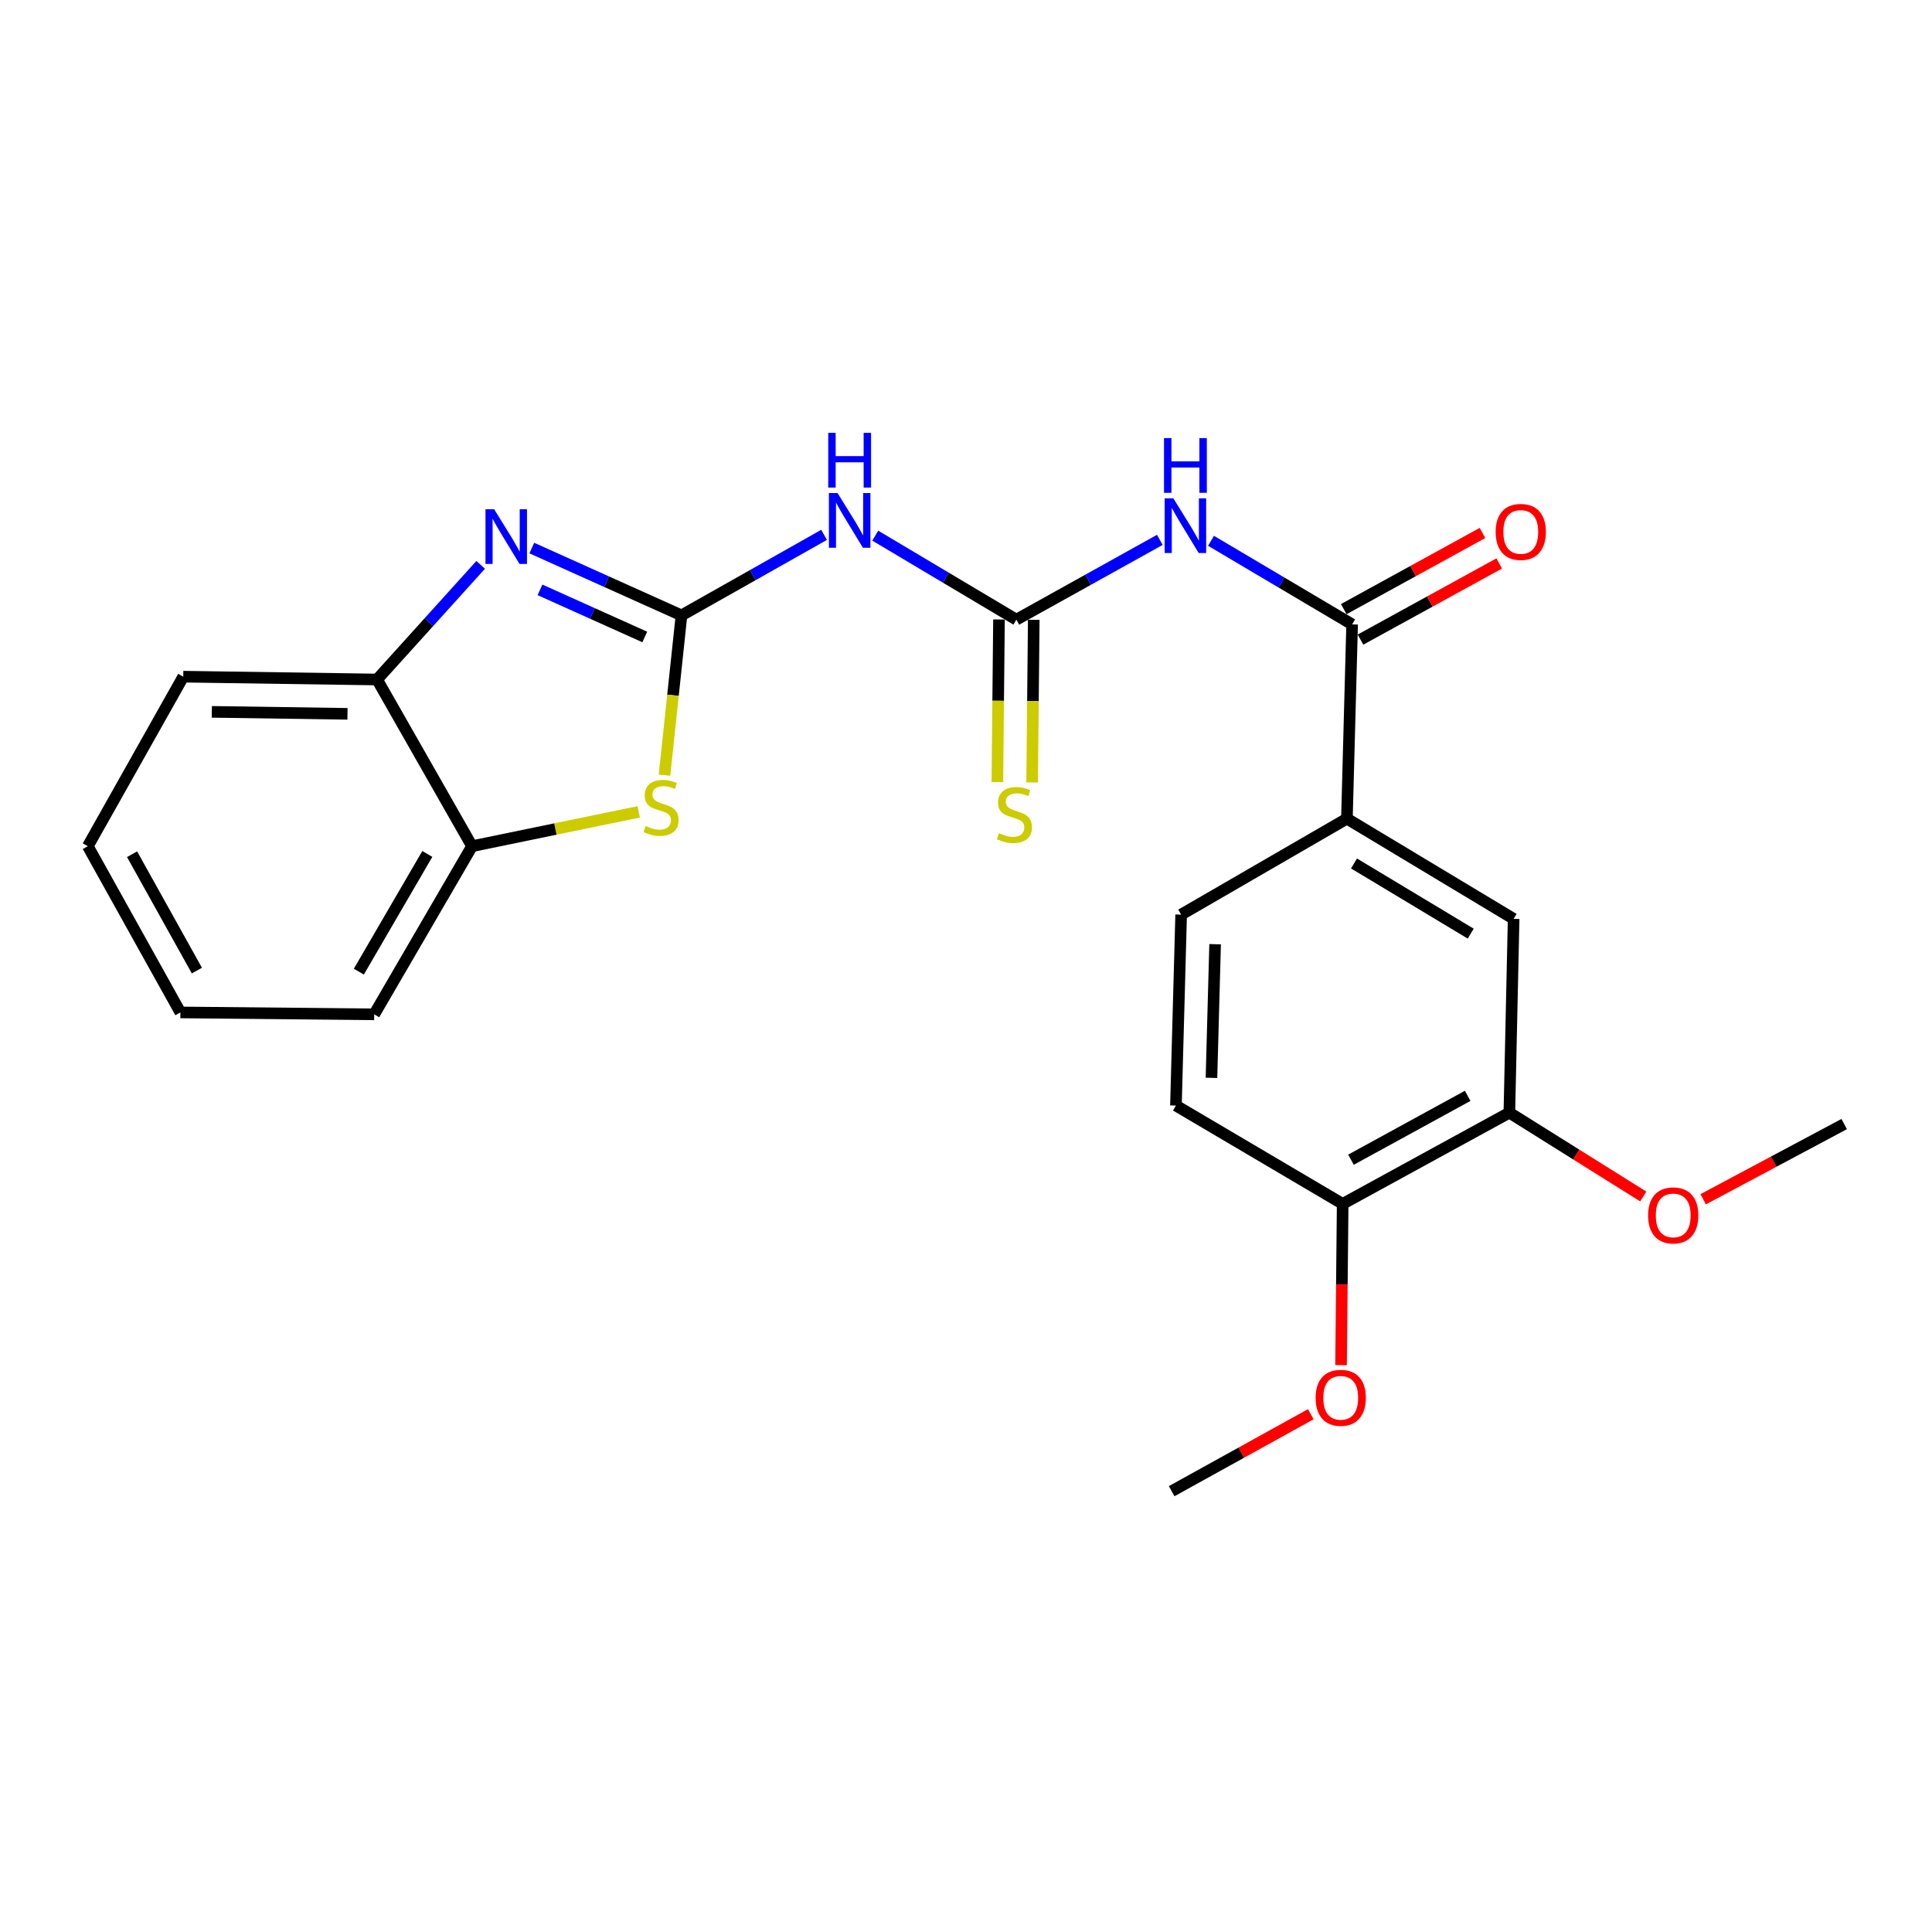 <?xml version='1.0' encoding='iso-8859-1'?>
<svg version='1.1' baseProfile='full'
              xmlns='http://www.w3.org/2000/svg'
                      xmlns:rdkit='http://www.rdkit.org/xml'
                      xmlns:xlink='http://www.w3.org/1999/xlink'
                  xml:space='preserve'
width='1000px' height='1000px' viewBox='0 0 1000 1000'>
<!-- END OF HEADER -->
<rect style='opacity:1.0;fill:#FFFFFF;stroke:none' width='1000' height='1000' x='0' y='0'> </rect>
<path class='bond-0' d='M 352.736,318.517 L 313.995,301.095' style='fill:none;fill-rule:evenodd;stroke:#000000;stroke-width:6px;stroke-linecap:butt;stroke-linejoin:miter;stroke-opacity:1' />
<path class='bond-0' d='M 313.995,301.095 L 275.254,283.674' style='fill:none;fill-rule:evenodd;stroke:#0000FF;stroke-width:6px;stroke-linecap:butt;stroke-linejoin:miter;stroke-opacity:1' />
<path class='bond-0' d='M 333.735,329.7 L 306.616,317.504' style='fill:none;fill-rule:evenodd;stroke:#000000;stroke-width:6px;stroke-linecap:butt;stroke-linejoin:miter;stroke-opacity:1' />
<path class='bond-0' d='M 306.616,317.504 L 279.497,305.309' style='fill:none;fill-rule:evenodd;stroke:#0000FF;stroke-width:6px;stroke-linecap:butt;stroke-linejoin:miter;stroke-opacity:1' />
<path class='bond-3' d='M 352.736,318.517 L 389.637,297.677' style='fill:none;fill-rule:evenodd;stroke:#000000;stroke-width:6px;stroke-linecap:butt;stroke-linejoin:miter;stroke-opacity:1' />
<path class='bond-3' d='M 389.637,297.677 L 426.538,276.836' style='fill:none;fill-rule:evenodd;stroke:#0000FF;stroke-width:6px;stroke-linecap:butt;stroke-linejoin:miter;stroke-opacity:1' />
<path class='bond-4' d='M 352.736,318.517 L 348.338,359.862' style='fill:none;fill-rule:evenodd;stroke:#000000;stroke-width:6px;stroke-linecap:butt;stroke-linejoin:miter;stroke-opacity:1' />
<path class='bond-4' d='M 348.338,359.862 L 343.939,401.206' style='fill:none;fill-rule:evenodd;stroke:#CCCC00;stroke-width:6px;stroke-linecap:butt;stroke-linejoin:miter;stroke-opacity:1' />
<path class='bond-6' d='M 248.794,292.369 L 221.981,322.041' style='fill:none;fill-rule:evenodd;stroke:#0000FF;stroke-width:6px;stroke-linecap:butt;stroke-linejoin:miter;stroke-opacity:1' />
<path class='bond-6' d='M 221.981,322.041 L 195.167,351.712' style='fill:none;fill-rule:evenodd;stroke:#000000;stroke-width:6px;stroke-linecap:butt;stroke-linejoin:miter;stroke-opacity:1' />
<path class='bond-1' d='M 526.068,320.726 L 489.548,298.987' style='fill:none;fill-rule:evenodd;stroke:#000000;stroke-width:6px;stroke-linecap:butt;stroke-linejoin:miter;stroke-opacity:1' />
<path class='bond-1' d='M 489.548,298.987 L 453.028,277.247' style='fill:none;fill-rule:evenodd;stroke:#0000FF;stroke-width:6px;stroke-linecap:butt;stroke-linejoin:miter;stroke-opacity:1' />
<path class='bond-2' d='M 526.068,320.726 L 563.197,300.079' style='fill:none;fill-rule:evenodd;stroke:#000000;stroke-width:6px;stroke-linecap:butt;stroke-linejoin:miter;stroke-opacity:1' />
<path class='bond-2' d='M 563.197,300.079 L 600.326,279.432' style='fill:none;fill-rule:evenodd;stroke:#0000FF;stroke-width:6px;stroke-linecap:butt;stroke-linejoin:miter;stroke-opacity:1' />
<path class='bond-11' d='M 517.073,320.637 L 516.655,362.719' style='fill:none;fill-rule:evenodd;stroke:#000000;stroke-width:6px;stroke-linecap:butt;stroke-linejoin:miter;stroke-opacity:1' />
<path class='bond-11' d='M 516.655,362.719 L 516.238,404.802' style='fill:none;fill-rule:evenodd;stroke:#CCCC00;stroke-width:6px;stroke-linecap:butt;stroke-linejoin:miter;stroke-opacity:1' />
<path class='bond-11' d='M 535.064,320.816 L 534.647,362.898' style='fill:none;fill-rule:evenodd;stroke:#000000;stroke-width:6px;stroke-linecap:butt;stroke-linejoin:miter;stroke-opacity:1' />
<path class='bond-11' d='M 534.647,362.898 L 534.229,404.98' style='fill:none;fill-rule:evenodd;stroke:#CCCC00;stroke-width:6px;stroke-linecap:butt;stroke-linejoin:miter;stroke-opacity:1' />
<path class='bond-5' d='M 626.816,279.914 L 663.338,301.545' style='fill:none;fill-rule:evenodd;stroke:#0000FF;stroke-width:6px;stroke-linecap:butt;stroke-linejoin:miter;stroke-opacity:1' />
<path class='bond-5' d='M 663.338,301.545 L 699.86,323.175' style='fill:none;fill-rule:evenodd;stroke:#000000;stroke-width:6px;stroke-linecap:butt;stroke-linejoin:miter;stroke-opacity:1' />
<path class='bond-8' d='M 330.593,420.209 L 287.459,429.101' style='fill:none;fill-rule:evenodd;stroke:#CCCC00;stroke-width:6px;stroke-linecap:butt;stroke-linejoin:miter;stroke-opacity:1' />
<path class='bond-8' d='M 287.459,429.101 L 244.325,437.994' style='fill:none;fill-rule:evenodd;stroke:#000000;stroke-width:6px;stroke-linecap:butt;stroke-linejoin:miter;stroke-opacity:1' />
<path class='bond-7' d='M 699.86,323.175 L 697.161,423.73' style='fill:none;fill-rule:evenodd;stroke:#000000;stroke-width:6px;stroke-linecap:butt;stroke-linejoin:miter;stroke-opacity:1' />
<path class='bond-12' d='M 704.19,331.06 L 740.091,311.344' style='fill:none;fill-rule:evenodd;stroke:#000000;stroke-width:6px;stroke-linecap:butt;stroke-linejoin:miter;stroke-opacity:1' />
<path class='bond-12' d='M 740.091,311.344 L 775.991,291.629' style='fill:none;fill-rule:evenodd;stroke:#FF0000;stroke-width:6px;stroke-linecap:butt;stroke-linejoin:miter;stroke-opacity:1' />
<path class='bond-12' d='M 695.53,315.29 L 731.43,295.574' style='fill:none;fill-rule:evenodd;stroke:#000000;stroke-width:6px;stroke-linecap:butt;stroke-linejoin:miter;stroke-opacity:1' />
<path class='bond-12' d='M 731.43,295.574 L 767.331,275.858' style='fill:none;fill-rule:evenodd;stroke:#FF0000;stroke-width:6px;stroke-linecap:butt;stroke-linejoin:miter;stroke-opacity:1' />
<path class='bond-18' d='M 195.167,351.712 L 94.852,350.243' style='fill:none;fill-rule:evenodd;stroke:#000000;stroke-width:6px;stroke-linecap:butt;stroke-linejoin:miter;stroke-opacity:1' />
<path class='bond-18' d='M 179.856,369.482 L 109.636,368.453' style='fill:none;fill-rule:evenodd;stroke:#000000;stroke-width:6px;stroke-linecap:butt;stroke-linejoin:miter;stroke-opacity:1' />
<path class='bond-24' d='M 195.167,351.712 L 244.325,437.994' style='fill:none;fill-rule:evenodd;stroke:#000000;stroke-width:6px;stroke-linecap:butt;stroke-linejoin:miter;stroke-opacity:1' />
<path class='bond-9' d='M 697.161,423.73 L 783.452,475.607' style='fill:none;fill-rule:evenodd;stroke:#000000;stroke-width:6px;stroke-linecap:butt;stroke-linejoin:miter;stroke-opacity:1' />
<path class='bond-9' d='M 700.835,446.931 L 761.239,483.245' style='fill:none;fill-rule:evenodd;stroke:#000000;stroke-width:6px;stroke-linecap:butt;stroke-linejoin:miter;stroke-opacity:1' />
<path class='bond-14' d='M 697.161,423.73 L 611.36,473.408' style='fill:none;fill-rule:evenodd;stroke:#000000;stroke-width:6px;stroke-linecap:butt;stroke-linejoin:miter;stroke-opacity:1' />
<path class='bond-19' d='M 244.325,437.994 L 193.688,525.024' style='fill:none;fill-rule:evenodd;stroke:#000000;stroke-width:6px;stroke-linecap:butt;stroke-linejoin:miter;stroke-opacity:1' />
<path class='bond-19' d='M 221.178,442 L 185.732,502.922' style='fill:none;fill-rule:evenodd;stroke:#000000;stroke-width:6px;stroke-linecap:butt;stroke-linejoin:miter;stroke-opacity:1' />
<path class='bond-10' d='M 783.452,475.607 L 781.243,575.911' style='fill:none;fill-rule:evenodd;stroke:#000000;stroke-width:6px;stroke-linecap:butt;stroke-linejoin:miter;stroke-opacity:1' />
<path class='bond-16' d='M 781.243,575.911 L 815.899,597.607' style='fill:none;fill-rule:evenodd;stroke:#000000;stroke-width:6px;stroke-linecap:butt;stroke-linejoin:miter;stroke-opacity:1' />
<path class='bond-16' d='M 815.899,597.607 L 850.554,619.303' style='fill:none;fill-rule:evenodd;stroke:#FF0000;stroke-width:6px;stroke-linecap:butt;stroke-linejoin:miter;stroke-opacity:1' />
<path class='bond-26' d='M 781.243,575.911 L 694.962,623.13' style='fill:none;fill-rule:evenodd;stroke:#000000;stroke-width:6px;stroke-linecap:butt;stroke-linejoin:miter;stroke-opacity:1' />
<path class='bond-26' d='M 759.664,567.211 L 699.267,600.264' style='fill:none;fill-rule:evenodd;stroke:#000000;stroke-width:6px;stroke-linecap:butt;stroke-linejoin:miter;stroke-opacity:1' />
<path class='bond-13' d='M 694.962,623.13 L 608.661,572.233' style='fill:none;fill-rule:evenodd;stroke:#000000;stroke-width:6px;stroke-linecap:butt;stroke-linejoin:miter;stroke-opacity:1' />
<path class='bond-17' d='M 694.962,623.13 L 694.546,664.859' style='fill:none;fill-rule:evenodd;stroke:#000000;stroke-width:6px;stroke-linecap:butt;stroke-linejoin:miter;stroke-opacity:1' />
<path class='bond-17' d='M 694.546,664.859 L 694.13,706.588' style='fill:none;fill-rule:evenodd;stroke:#FF0000;stroke-width:6px;stroke-linecap:butt;stroke-linejoin:miter;stroke-opacity:1' />
<path class='bond-15' d='M 611.36,473.408 L 608.661,572.233' style='fill:none;fill-rule:evenodd;stroke:#000000;stroke-width:6px;stroke-linecap:butt;stroke-linejoin:miter;stroke-opacity:1' />
<path class='bond-15' d='M 628.94,488.723 L 627.051,557.9' style='fill:none;fill-rule:evenodd;stroke:#000000;stroke-width:6px;stroke-linecap:butt;stroke-linejoin:miter;stroke-opacity:1' />
<path class='bond-20' d='M 881.563,620.736 L 918.054,601.273' style='fill:none;fill-rule:evenodd;stroke:#FF0000;stroke-width:6px;stroke-linecap:butt;stroke-linejoin:miter;stroke-opacity:1' />
<path class='bond-20' d='M 918.054,601.273 L 954.545,581.809' style='fill:none;fill-rule:evenodd;stroke:#000000;stroke-width:6px;stroke-linecap:butt;stroke-linejoin:miter;stroke-opacity:1' />
<path class='bond-21' d='M 678.462,731.991 L 642.457,751.912' style='fill:none;fill-rule:evenodd;stroke:#FF0000;stroke-width:6px;stroke-linecap:butt;stroke-linejoin:miter;stroke-opacity:1' />
<path class='bond-21' d='M 642.457,751.912 L 606.452,771.833' style='fill:none;fill-rule:evenodd;stroke:#000000;stroke-width:6px;stroke-linecap:butt;stroke-linejoin:miter;stroke-opacity:1' />
<path class='bond-22' d='M 94.852,350.243 L 45.455,437.994' style='fill:none;fill-rule:evenodd;stroke:#000000;stroke-width:6px;stroke-linecap:butt;stroke-linejoin:miter;stroke-opacity:1' />
<path class='bond-23' d='M 193.688,525.024 L 93.373,524.035' style='fill:none;fill-rule:evenodd;stroke:#000000;stroke-width:6px;stroke-linecap:butt;stroke-linejoin:miter;stroke-opacity:1' />
<path class='bond-25' d='M 45.455,437.994 L 93.373,524.035' style='fill:none;fill-rule:evenodd;stroke:#000000;stroke-width:6px;stroke-linecap:butt;stroke-linejoin:miter;stroke-opacity:1' />
<path class='bond-25' d='M 68.361,442.146 L 101.904,502.375' style='fill:none;fill-rule:evenodd;stroke:#000000;stroke-width:6px;stroke-linecap:butt;stroke-linejoin:miter;stroke-opacity:1' />
<path  class='atom-1' d='M 255.767 263.566
L 265.047 278.566
Q 265.967 280.046, 267.447 282.726
Q 268.927 285.406, 269.007 285.566
L 269.007 263.566
L 272.767 263.566
L 272.767 291.886
L 268.887 291.886
L 258.927 275.486
Q 257.767 273.566, 256.527 271.366
Q 255.327 269.166, 254.967 268.486
L 254.967 291.886
L 251.287 291.886
L 251.287 263.566
L 255.767 263.566
' fill='#0000FF'/>
<path  class='atom-3' d='M 607.309 257.908
L 616.589 272.908
Q 617.509 274.388, 618.989 277.068
Q 620.469 279.748, 620.549 279.908
L 620.549 257.908
L 624.309 257.908
L 624.309 286.228
L 620.429 286.228
L 610.469 269.828
Q 609.309 267.908, 608.069 265.708
Q 606.869 263.508, 606.509 262.828
L 606.509 286.228
L 602.829 286.228
L 602.829 257.908
L 607.309 257.908
' fill='#0000FF'/>
<path  class='atom-3' d='M 602.489 226.756
L 606.329 226.756
L 606.329 238.796
L 620.809 238.796
L 620.809 226.756
L 624.649 226.756
L 624.649 255.076
L 620.809 255.076
L 620.809 241.996
L 606.329 241.996
L 606.329 255.076
L 602.489 255.076
L 602.489 226.756
' fill='#0000FF'/>
<path  class='atom-4' d='M 433.517 255.199
L 442.797 270.199
Q 443.717 271.679, 445.197 274.359
Q 446.677 277.039, 446.757 277.199
L 446.757 255.199
L 450.517 255.199
L 450.517 283.519
L 446.637 283.519
L 436.677 267.119
Q 435.517 265.199, 434.277 262.999
Q 433.077 260.799, 432.717 260.119
L 432.717 283.519
L 429.037 283.519
L 429.037 255.199
L 433.517 255.199
' fill='#0000FF'/>
<path  class='atom-4' d='M 428.697 224.047
L 432.537 224.047
L 432.537 236.087
L 447.017 236.087
L 447.017 224.047
L 450.857 224.047
L 450.857 252.367
L 447.017 252.367
L 447.017 239.287
L 432.537 239.287
L 432.537 252.367
L 428.697 252.367
L 428.697 224.047
' fill='#0000FF'/>
<path  class='atom-5' d='M 334.171 427.543
Q 334.491 427.663, 335.811 428.223
Q 337.131 428.783, 338.571 429.143
Q 340.051 429.463, 341.491 429.463
Q 344.171 429.463, 345.731 428.183
Q 347.291 426.863, 347.291 424.583
Q 347.291 423.023, 346.491 422.063
Q 345.731 421.103, 344.531 420.583
Q 343.331 420.063, 341.331 419.463
Q 338.811 418.703, 337.291 417.983
Q 335.811 417.263, 334.731 415.743
Q 333.691 414.223, 333.691 411.663
Q 333.691 408.103, 336.091 405.903
Q 338.531 403.703, 343.331 403.703
Q 346.611 403.703, 350.331 405.263
L 349.411 408.343
Q 346.011 406.943, 343.451 406.943
Q 340.691 406.943, 339.171 408.103
Q 337.651 409.223, 337.691 411.183
Q 337.691 412.703, 338.451 413.623
Q 339.251 414.543, 340.371 415.063
Q 341.531 415.583, 343.451 416.183
Q 346.011 416.983, 347.531 417.783
Q 349.051 418.583, 350.131 420.223
Q 351.251 421.823, 351.251 424.583
Q 351.251 428.503, 348.611 430.623
Q 346.011 432.703, 341.651 432.703
Q 339.131 432.703, 337.211 432.143
Q 335.331 431.623, 333.091 430.703
L 334.171 427.543
' fill='#CCCC00'/>
<path  class='atom-12' d='M 517.069 431.251
Q 517.389 431.371, 518.709 431.931
Q 520.029 432.491, 521.469 432.851
Q 522.949 433.171, 524.389 433.171
Q 527.069 433.171, 528.629 431.891
Q 530.189 430.571, 530.189 428.291
Q 530.189 426.731, 529.389 425.771
Q 528.629 424.811, 527.429 424.291
Q 526.229 423.771, 524.229 423.171
Q 521.709 422.411, 520.189 421.691
Q 518.709 420.971, 517.629 419.451
Q 516.589 417.931, 516.589 415.371
Q 516.589 411.811, 518.989 409.611
Q 521.429 407.411, 526.229 407.411
Q 529.509 407.411, 533.229 408.971
L 532.309 412.051
Q 528.909 410.651, 526.349 410.651
Q 523.589 410.651, 522.069 411.811
Q 520.549 412.931, 520.589 414.891
Q 520.589 416.411, 521.349 417.331
Q 522.149 418.251, 523.269 418.771
Q 524.429 419.291, 526.349 419.891
Q 528.909 420.691, 530.429 421.491
Q 531.949 422.291, 533.029 423.931
Q 534.149 425.531, 534.149 428.291
Q 534.149 432.211, 531.509 434.331
Q 528.909 436.411, 524.549 436.411
Q 522.029 436.411, 520.109 435.851
Q 518.229 435.331, 515.989 434.411
L 517.069 431.251
' fill='#CCCC00'/>
<path  class='atom-13' d='M 774.151 275.317
Q 774.151 268.517, 777.511 264.717
Q 780.871 260.917, 787.151 260.917
Q 793.431 260.917, 796.791 264.717
Q 800.151 268.517, 800.151 275.317
Q 800.151 282.197, 796.751 286.117
Q 793.351 289.997, 787.151 289.997
Q 780.911 289.997, 777.511 286.117
Q 774.151 282.237, 774.151 275.317
M 787.151 286.797
Q 791.471 286.797, 793.791 283.917
Q 796.151 280.997, 796.151 275.317
Q 796.151 269.757, 793.791 266.957
Q 791.471 264.117, 787.151 264.117
Q 782.831 264.117, 780.471 266.917
Q 778.151 269.717, 778.151 275.317
Q 778.151 281.037, 780.471 283.917
Q 782.831 286.797, 787.151 286.797
' fill='#FF0000'/>
<path  class='atom-17' d='M 853.055 629.088
Q 853.055 622.288, 856.415 618.488
Q 859.775 614.688, 866.055 614.688
Q 872.335 614.688, 875.695 618.488
Q 879.055 622.288, 879.055 629.088
Q 879.055 635.968, 875.655 639.888
Q 872.255 643.768, 866.055 643.768
Q 859.815 643.768, 856.415 639.888
Q 853.055 636.008, 853.055 629.088
M 866.055 640.568
Q 870.375 640.568, 872.695 637.688
Q 875.055 634.768, 875.055 629.088
Q 875.055 623.528, 872.695 620.728
Q 870.375 617.888, 866.055 617.888
Q 861.735 617.888, 859.375 620.688
Q 857.055 623.488, 857.055 629.088
Q 857.055 634.808, 859.375 637.688
Q 861.735 640.568, 866.055 640.568
' fill='#FF0000'/>
<path  class='atom-18' d='M 680.963 723.495
Q 680.963 716.695, 684.323 712.895
Q 687.683 709.095, 693.963 709.095
Q 700.243 709.095, 703.603 712.895
Q 706.963 716.695, 706.963 723.495
Q 706.963 730.375, 703.563 734.295
Q 700.163 738.175, 693.963 738.175
Q 687.723 738.175, 684.323 734.295
Q 680.963 730.415, 680.963 723.495
M 693.963 734.975
Q 698.283 734.975, 700.603 732.095
Q 702.963 729.175, 702.963 723.495
Q 702.963 717.935, 700.603 715.135
Q 698.283 712.295, 693.963 712.295
Q 689.643 712.295, 687.283 715.095
Q 684.963 717.895, 684.963 723.495
Q 684.963 729.215, 687.283 732.095
Q 689.643 734.975, 693.963 734.975
' fill='#FF0000'/>
</svg>
